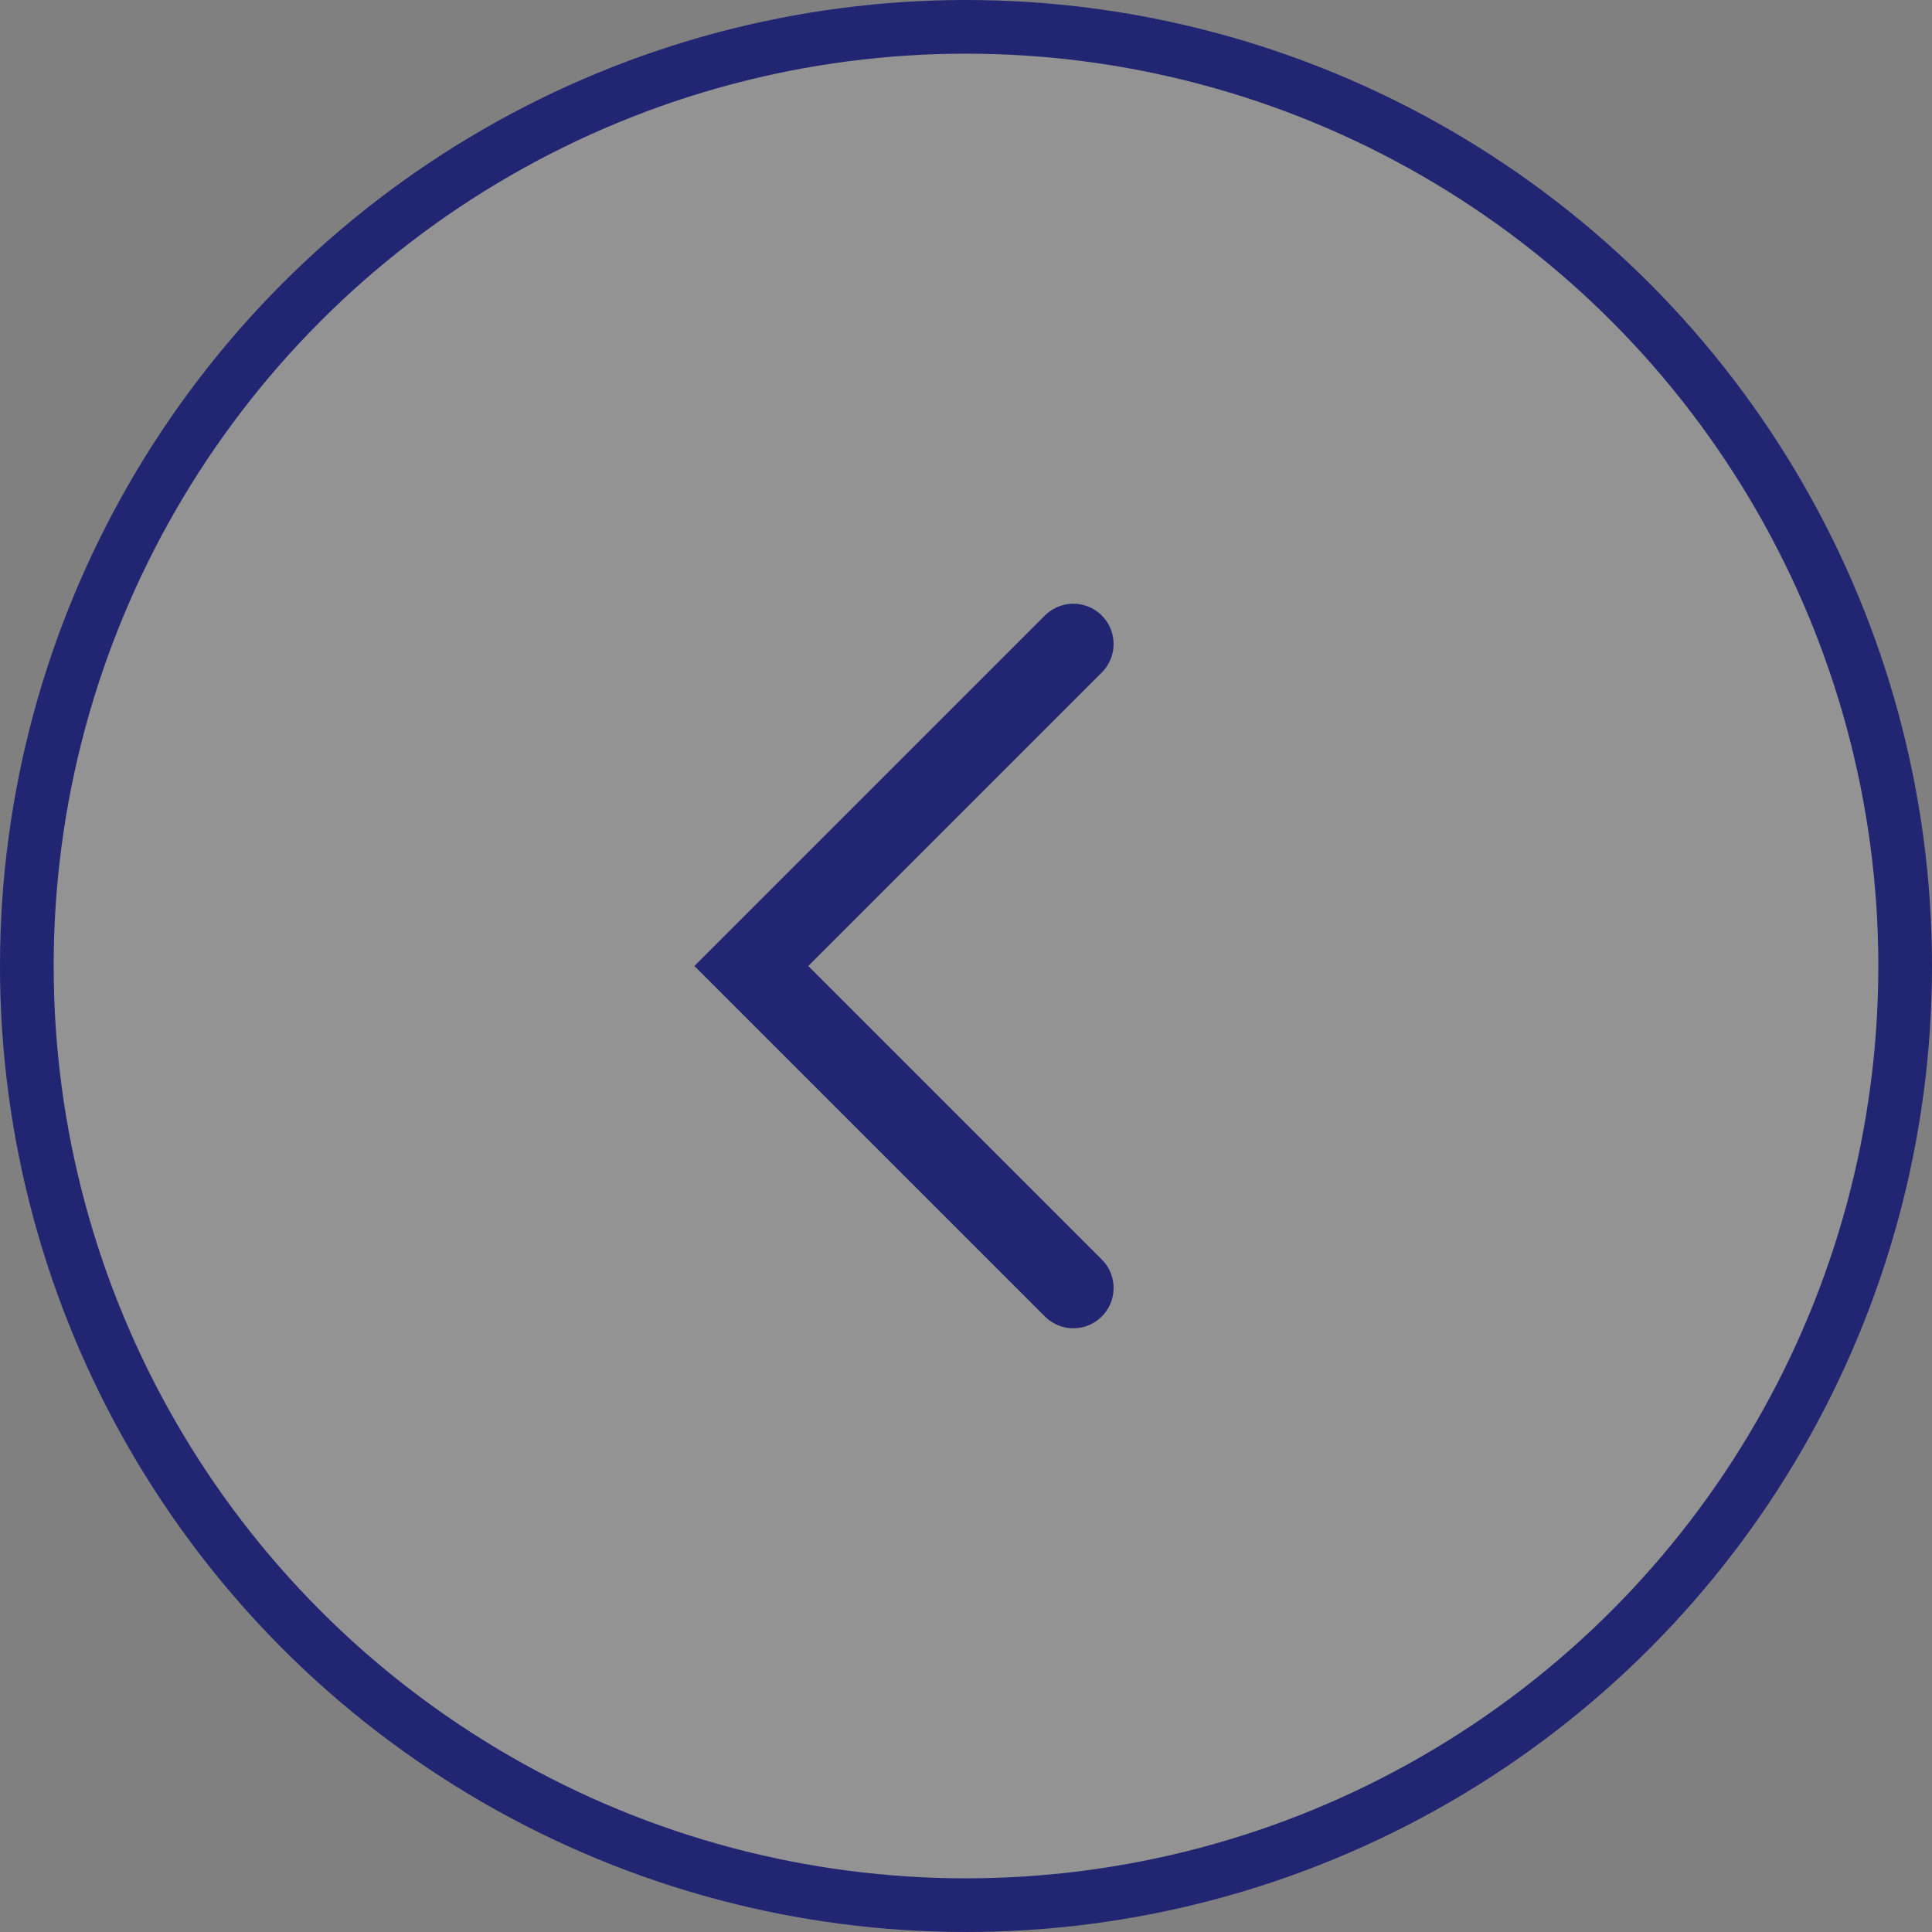 <?xml version="1.0" encoding="UTF-8"?> <svg xmlns="http://www.w3.org/2000/svg" width="36" height="36" viewBox="0 0 36 36" fill="none"><rect x="0" y="0" width="36" height="36" fill="#808080" stroke="none"/><circle cx="18" cy="18" r="17.5" transform="matrix(-1 0 0 1 36 0)" fill="white" fill-opacity="0.15" stroke="#222572"></circle><path d="M20 12L14 18L20 24" stroke="#222572" stroke-width="1.5" stroke-linecap="round"></path></svg> 